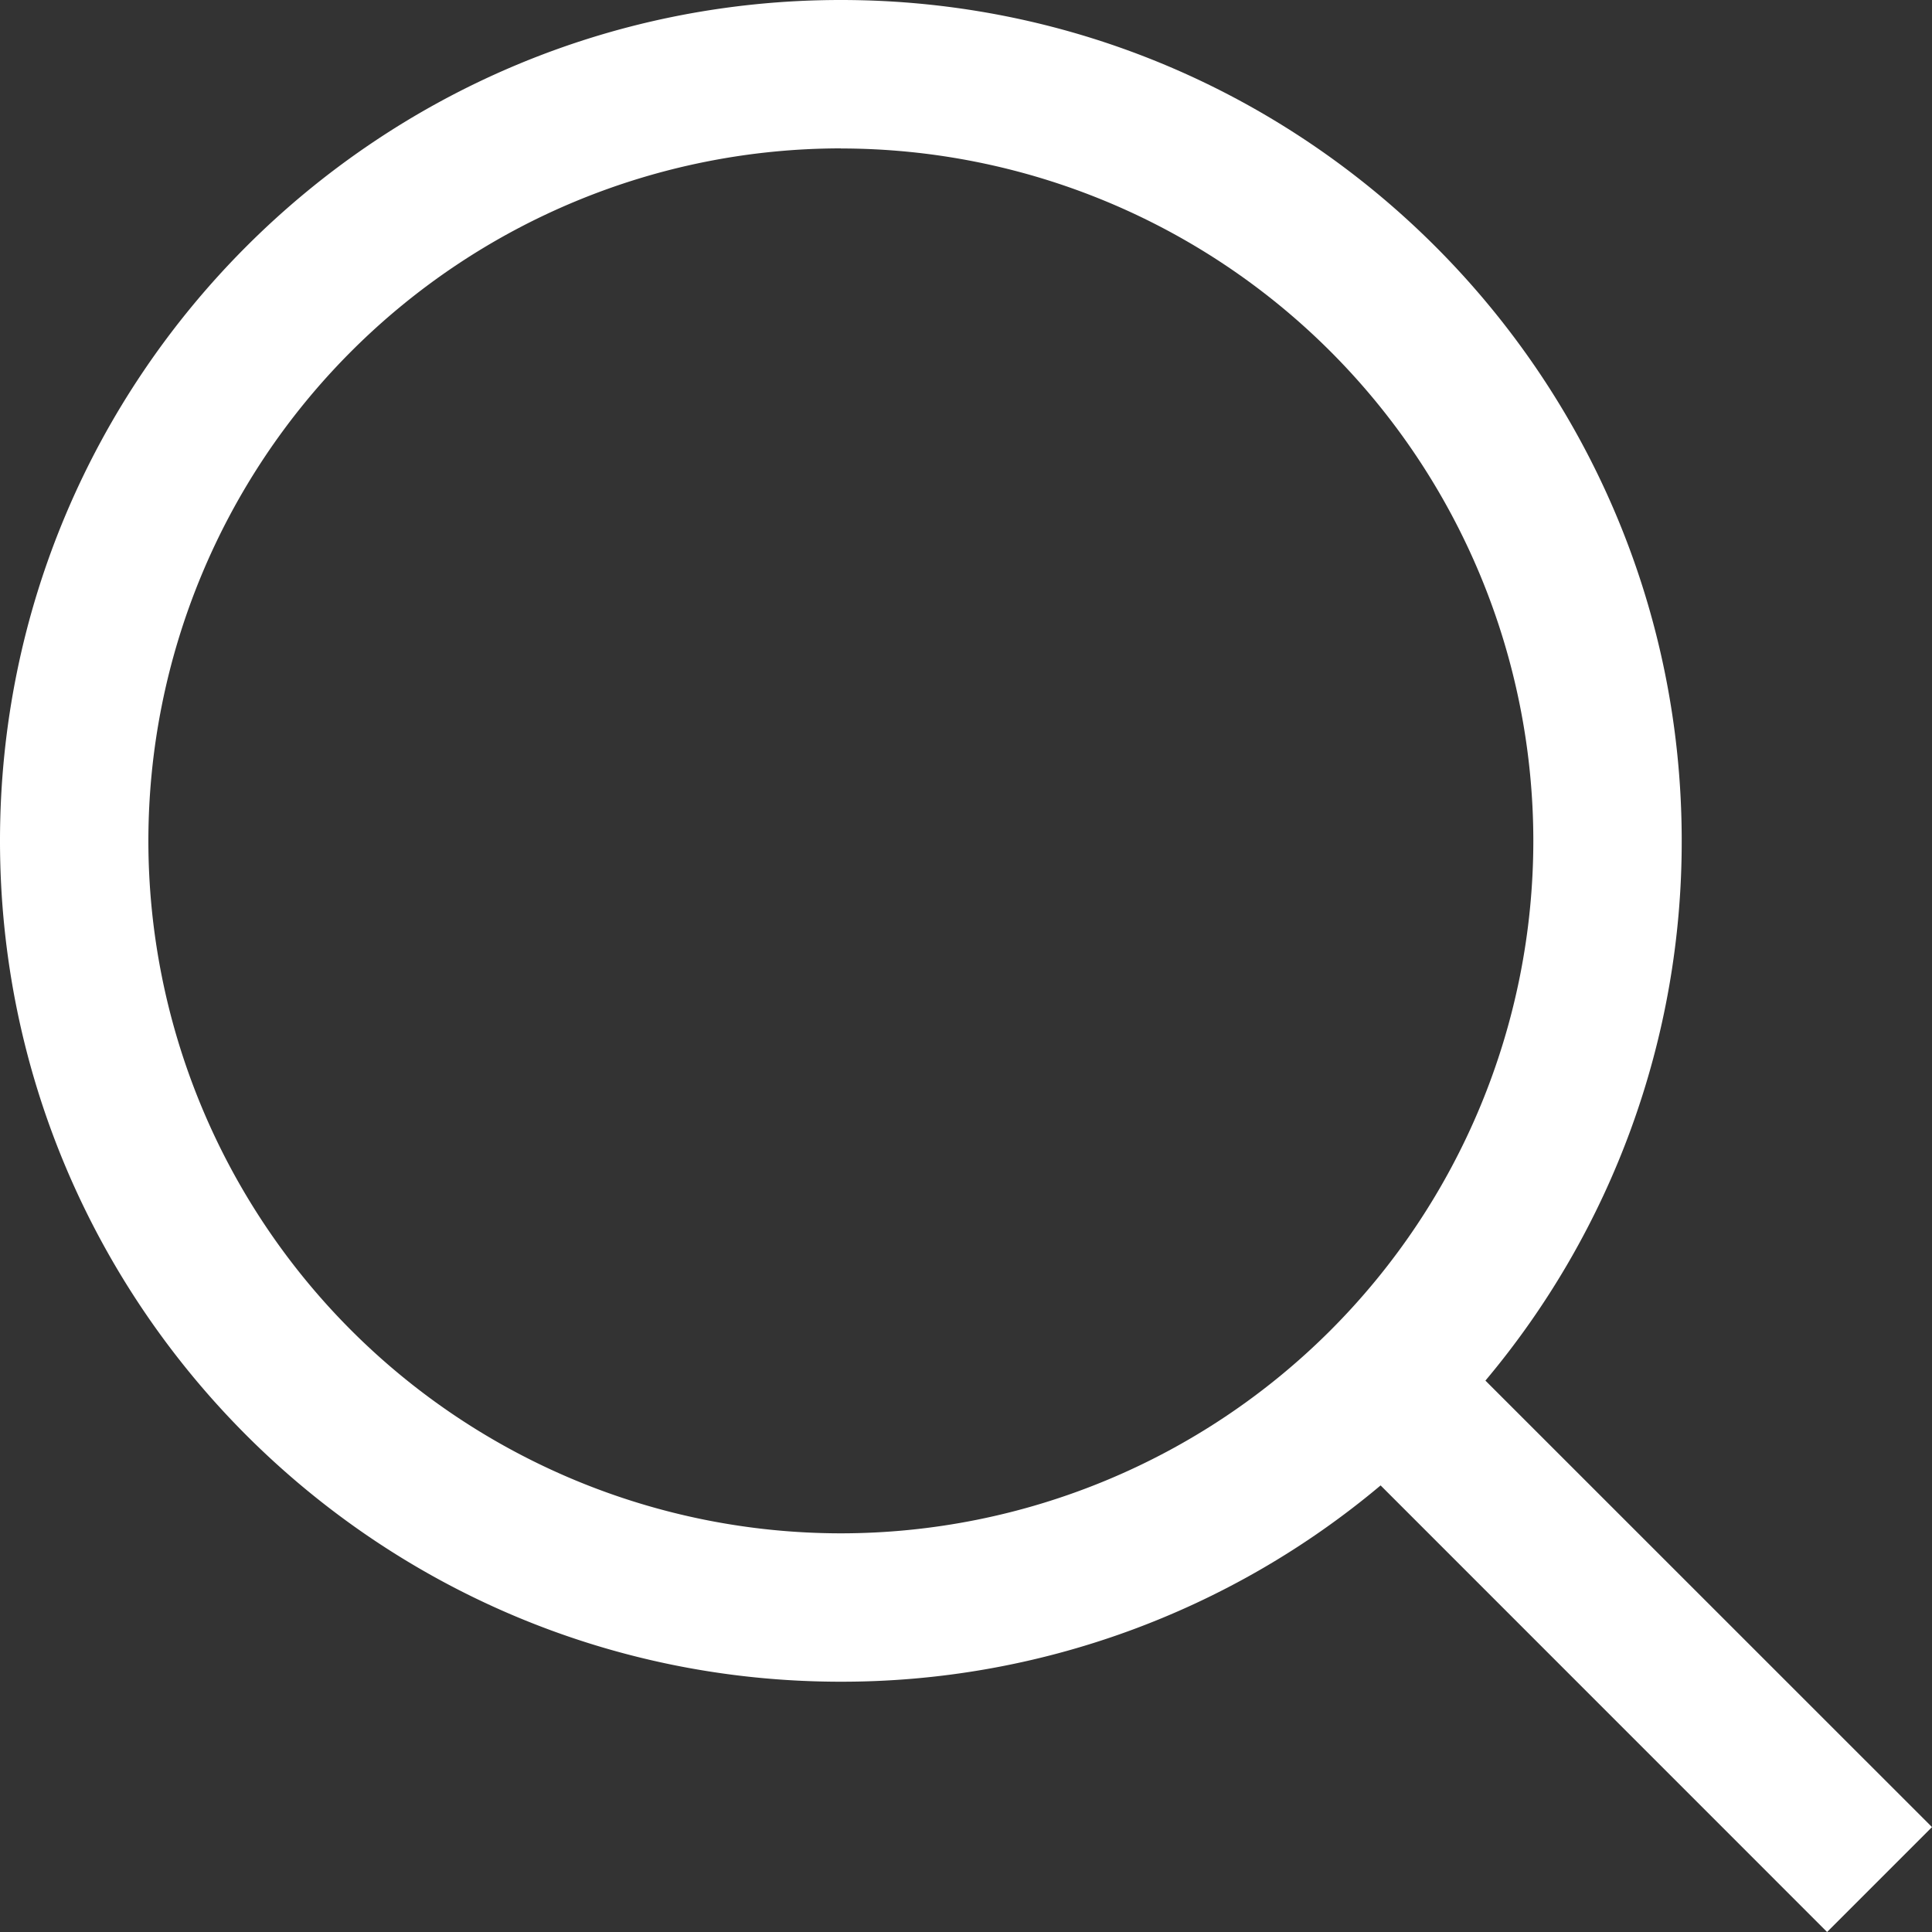 <svg clip-rule="evenodd" fill-rule="evenodd" stroke-linejoin="round" stroke-miterlimit="2" viewBox="0 0 20 20" xmlns="http://www.w3.org/2000/svg"><rect x="0" y="0" width="20" height="20" fill="#333333" stroke="none"/><path d="m14.292 15.377a8.67 8.67 0 0 1 -5.588 2.032c-4.803 0-8.704-3.9-8.704-8.705 0-4.803 3.9-8.704 8.704-8.704s8.705 3.9 8.705 8.704a8.67 8.67 0 0 1 -2.032 5.588l4.623 4.622-1.086 1.086zm-5.588-13.84a7.172 7.172 0 0 1 7.169 7.167 7.172 7.172 0 0 1 -7.169 7.169 7.172 7.172 0 0 1 -7.168-7.169 7.172 7.172 0 0 1 7.168-7.168z" fill="#fff"/></svg>